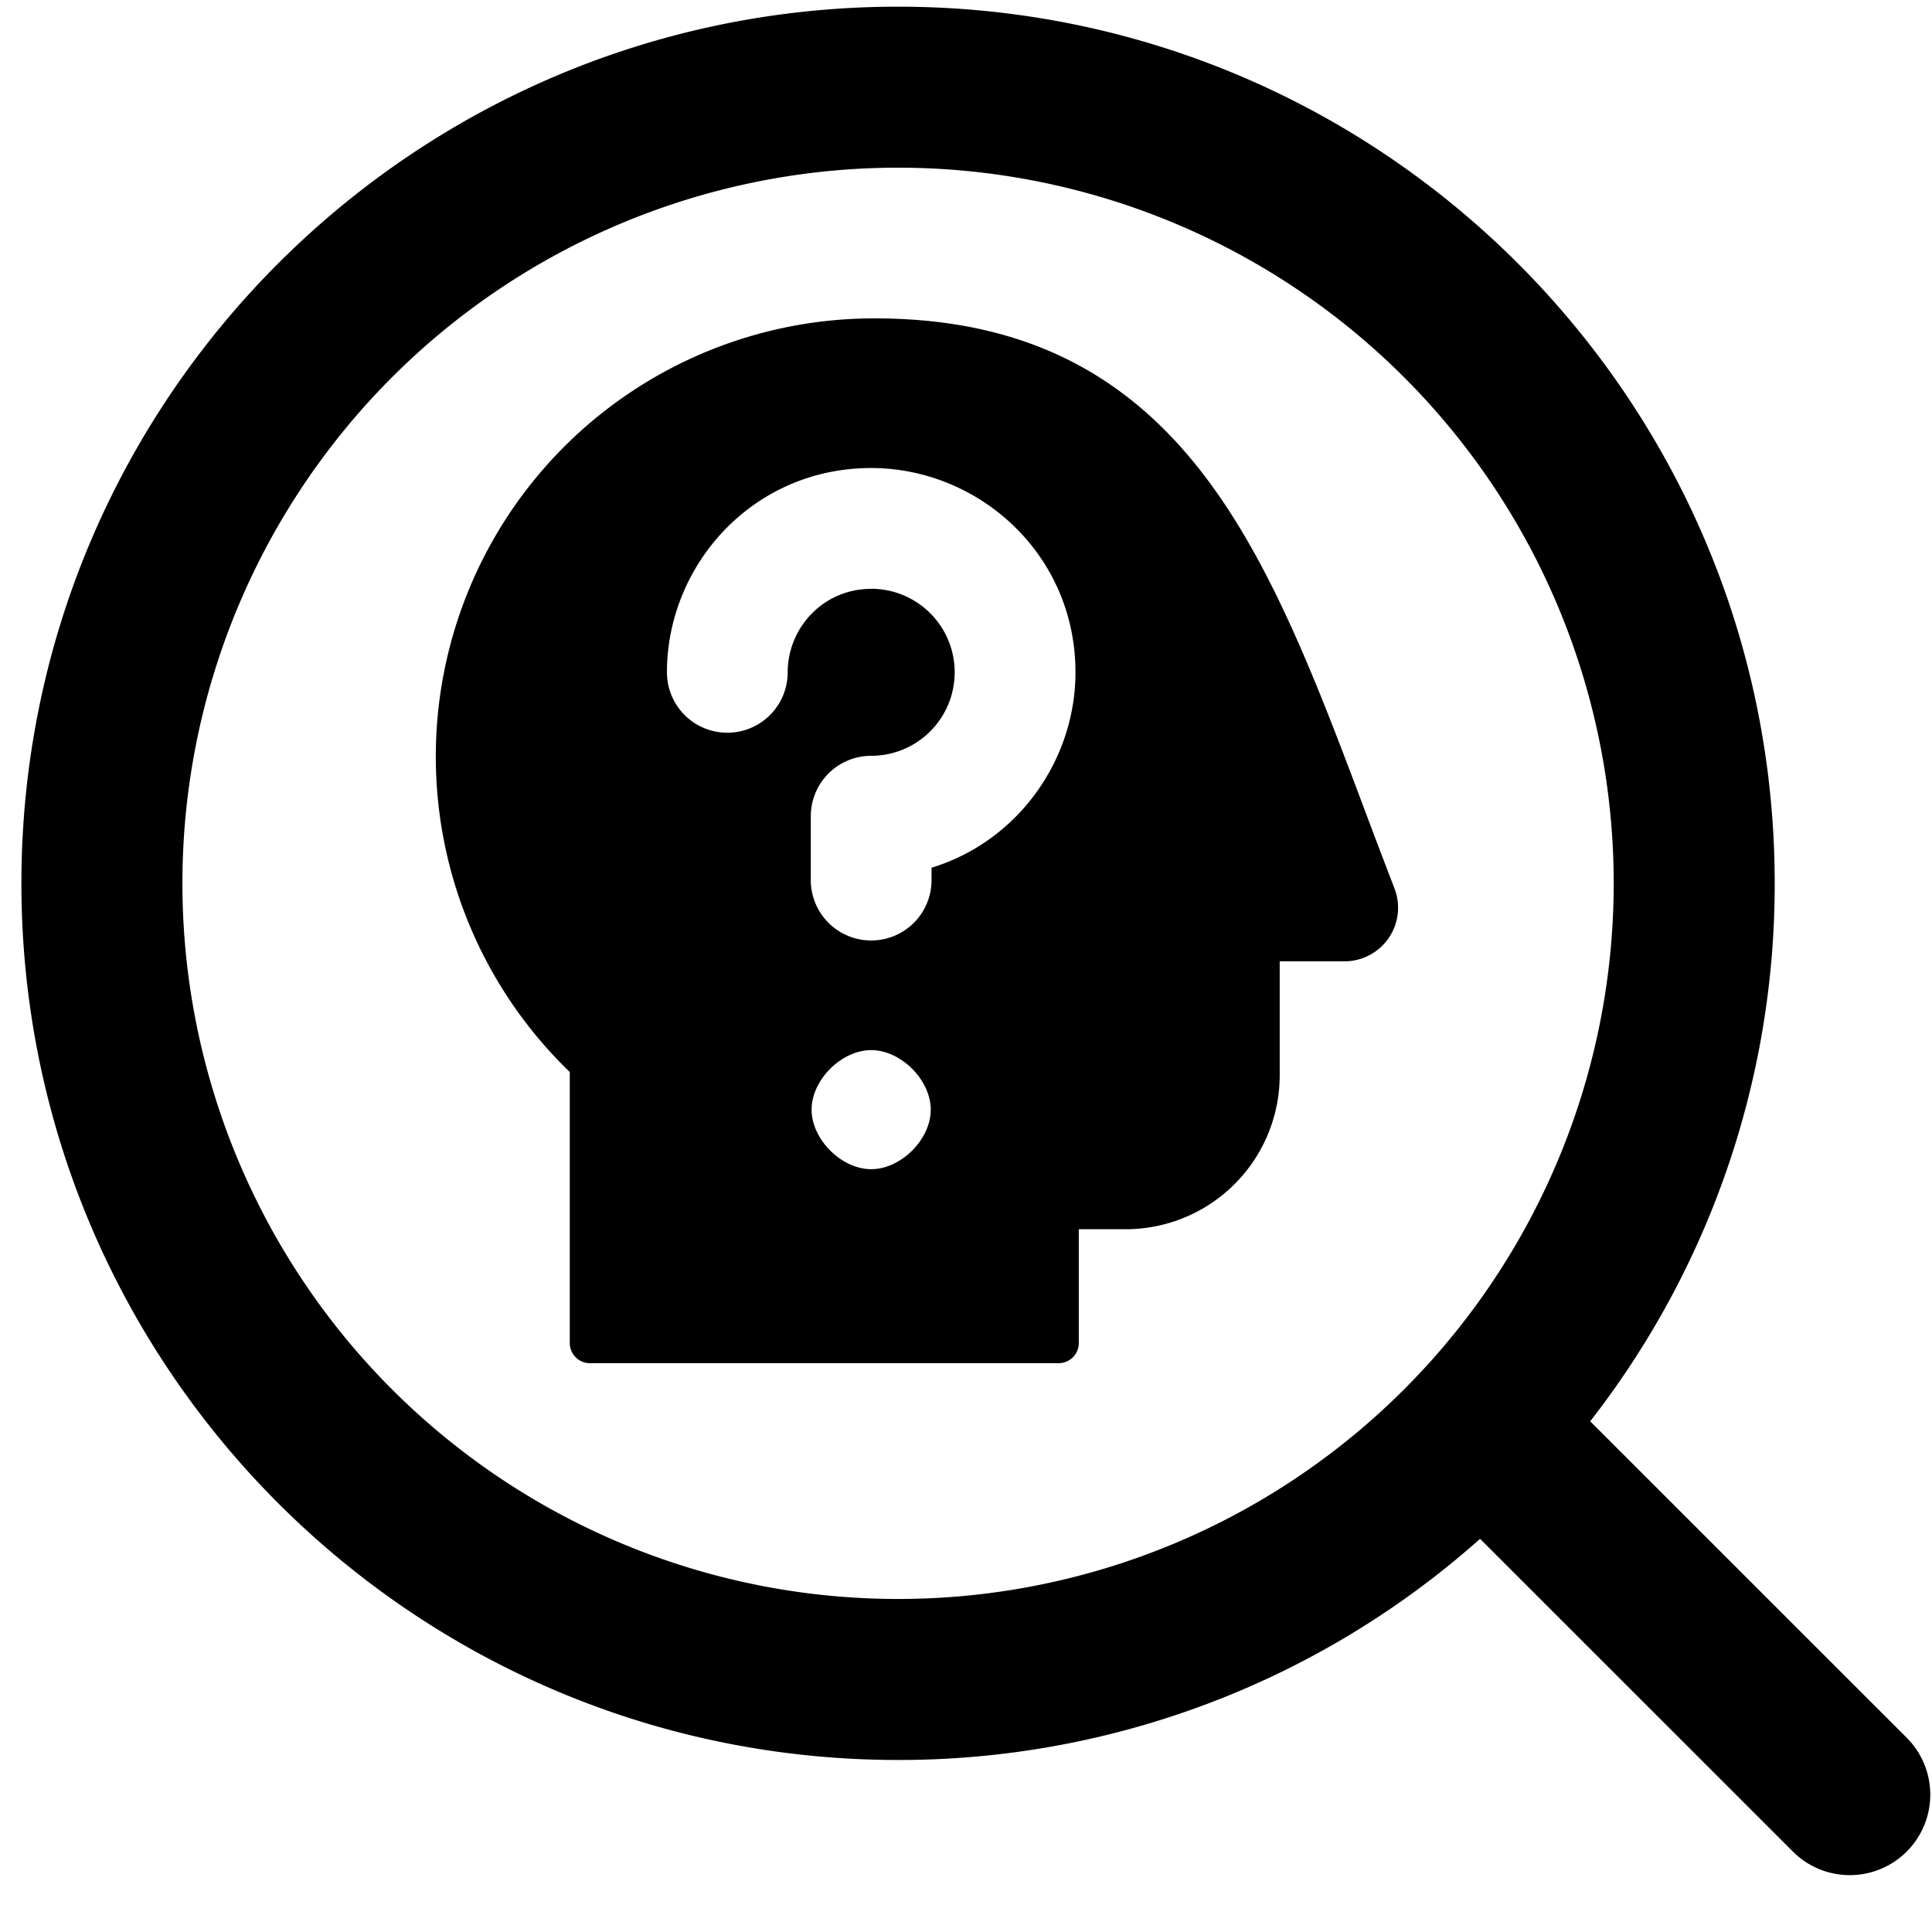<svg xmlns="http://www.w3.org/2000/svg" fill="none" viewBox="0 0 24 24"><path fill="#000000" fill-rule="evenodd" d="M2.266 10.973a8.89 8.89 0 1 1 17.78 0 8.89 8.89 0 0 1 -17.78 0Zm8.89 -10.89C5.142 0.083 0.266 4.958 0.266 10.973c0 6.014 4.876 10.89 10.89 10.89a10.85 10.85 0 0 0 7.23 -2.747l3.898 3.897a1 1 0 0 0 1.414 -1.414l-3.944 -3.943a10.843 10.843 0 0 0 2.292 -6.683c0 -6.015 -4.876 -10.89 -10.89 -10.89Zm-0.292 3.872a5.444 5.444 0 0 0 -3.786 9.362v3.367c0 0.138 0.112 0.25 0.25 0.25h5.823a0.25 0.25 0 0 0 0.25 -0.25V15.27h0.582a1.914 1.914 0 0 0 1.914 -1.914v-1.414h0.804a0.666 0.666 0 0 0 0.622 -0.905 118.17 118.17 0 0 1 -0.349 -0.918c-0.556 -1.48 -1.084 -2.886 -1.837 -3.969 -0.459 -0.66 -1.008 -1.211 -1.708 -1.597 -0.701 -0.386 -1.54 -0.598 -2.565 -0.598Zm-0.042 3.36c-0.595 0 -1.037 0.484 -1.037 1.037a0.75 0.75 0 0 1 -1.5 0c0 -1.33 1.063 -2.538 2.537 -2.538 1.33 0 2.538 1.063 2.538 2.538 0 1.09 -0.716 2.1 -1.788 2.427v0.154a0.75 0.75 0 0 1 -1.5 0v-0.794a0.75 0.75 0 0 1 0.75 -0.75 1.036 1.036 0 1 0 0 -2.075Zm0 5.73c0.37 0 0.74 0.37 0.74 0.74s-0.37 0.739 -0.74 0.739c-0.369 0 -0.74 -0.37 -0.74 -0.74 0 -0.369 0.371 -0.739 0.74 -0.739Z" clip-rule="evenodd" stroke-width="1"></path></svg>